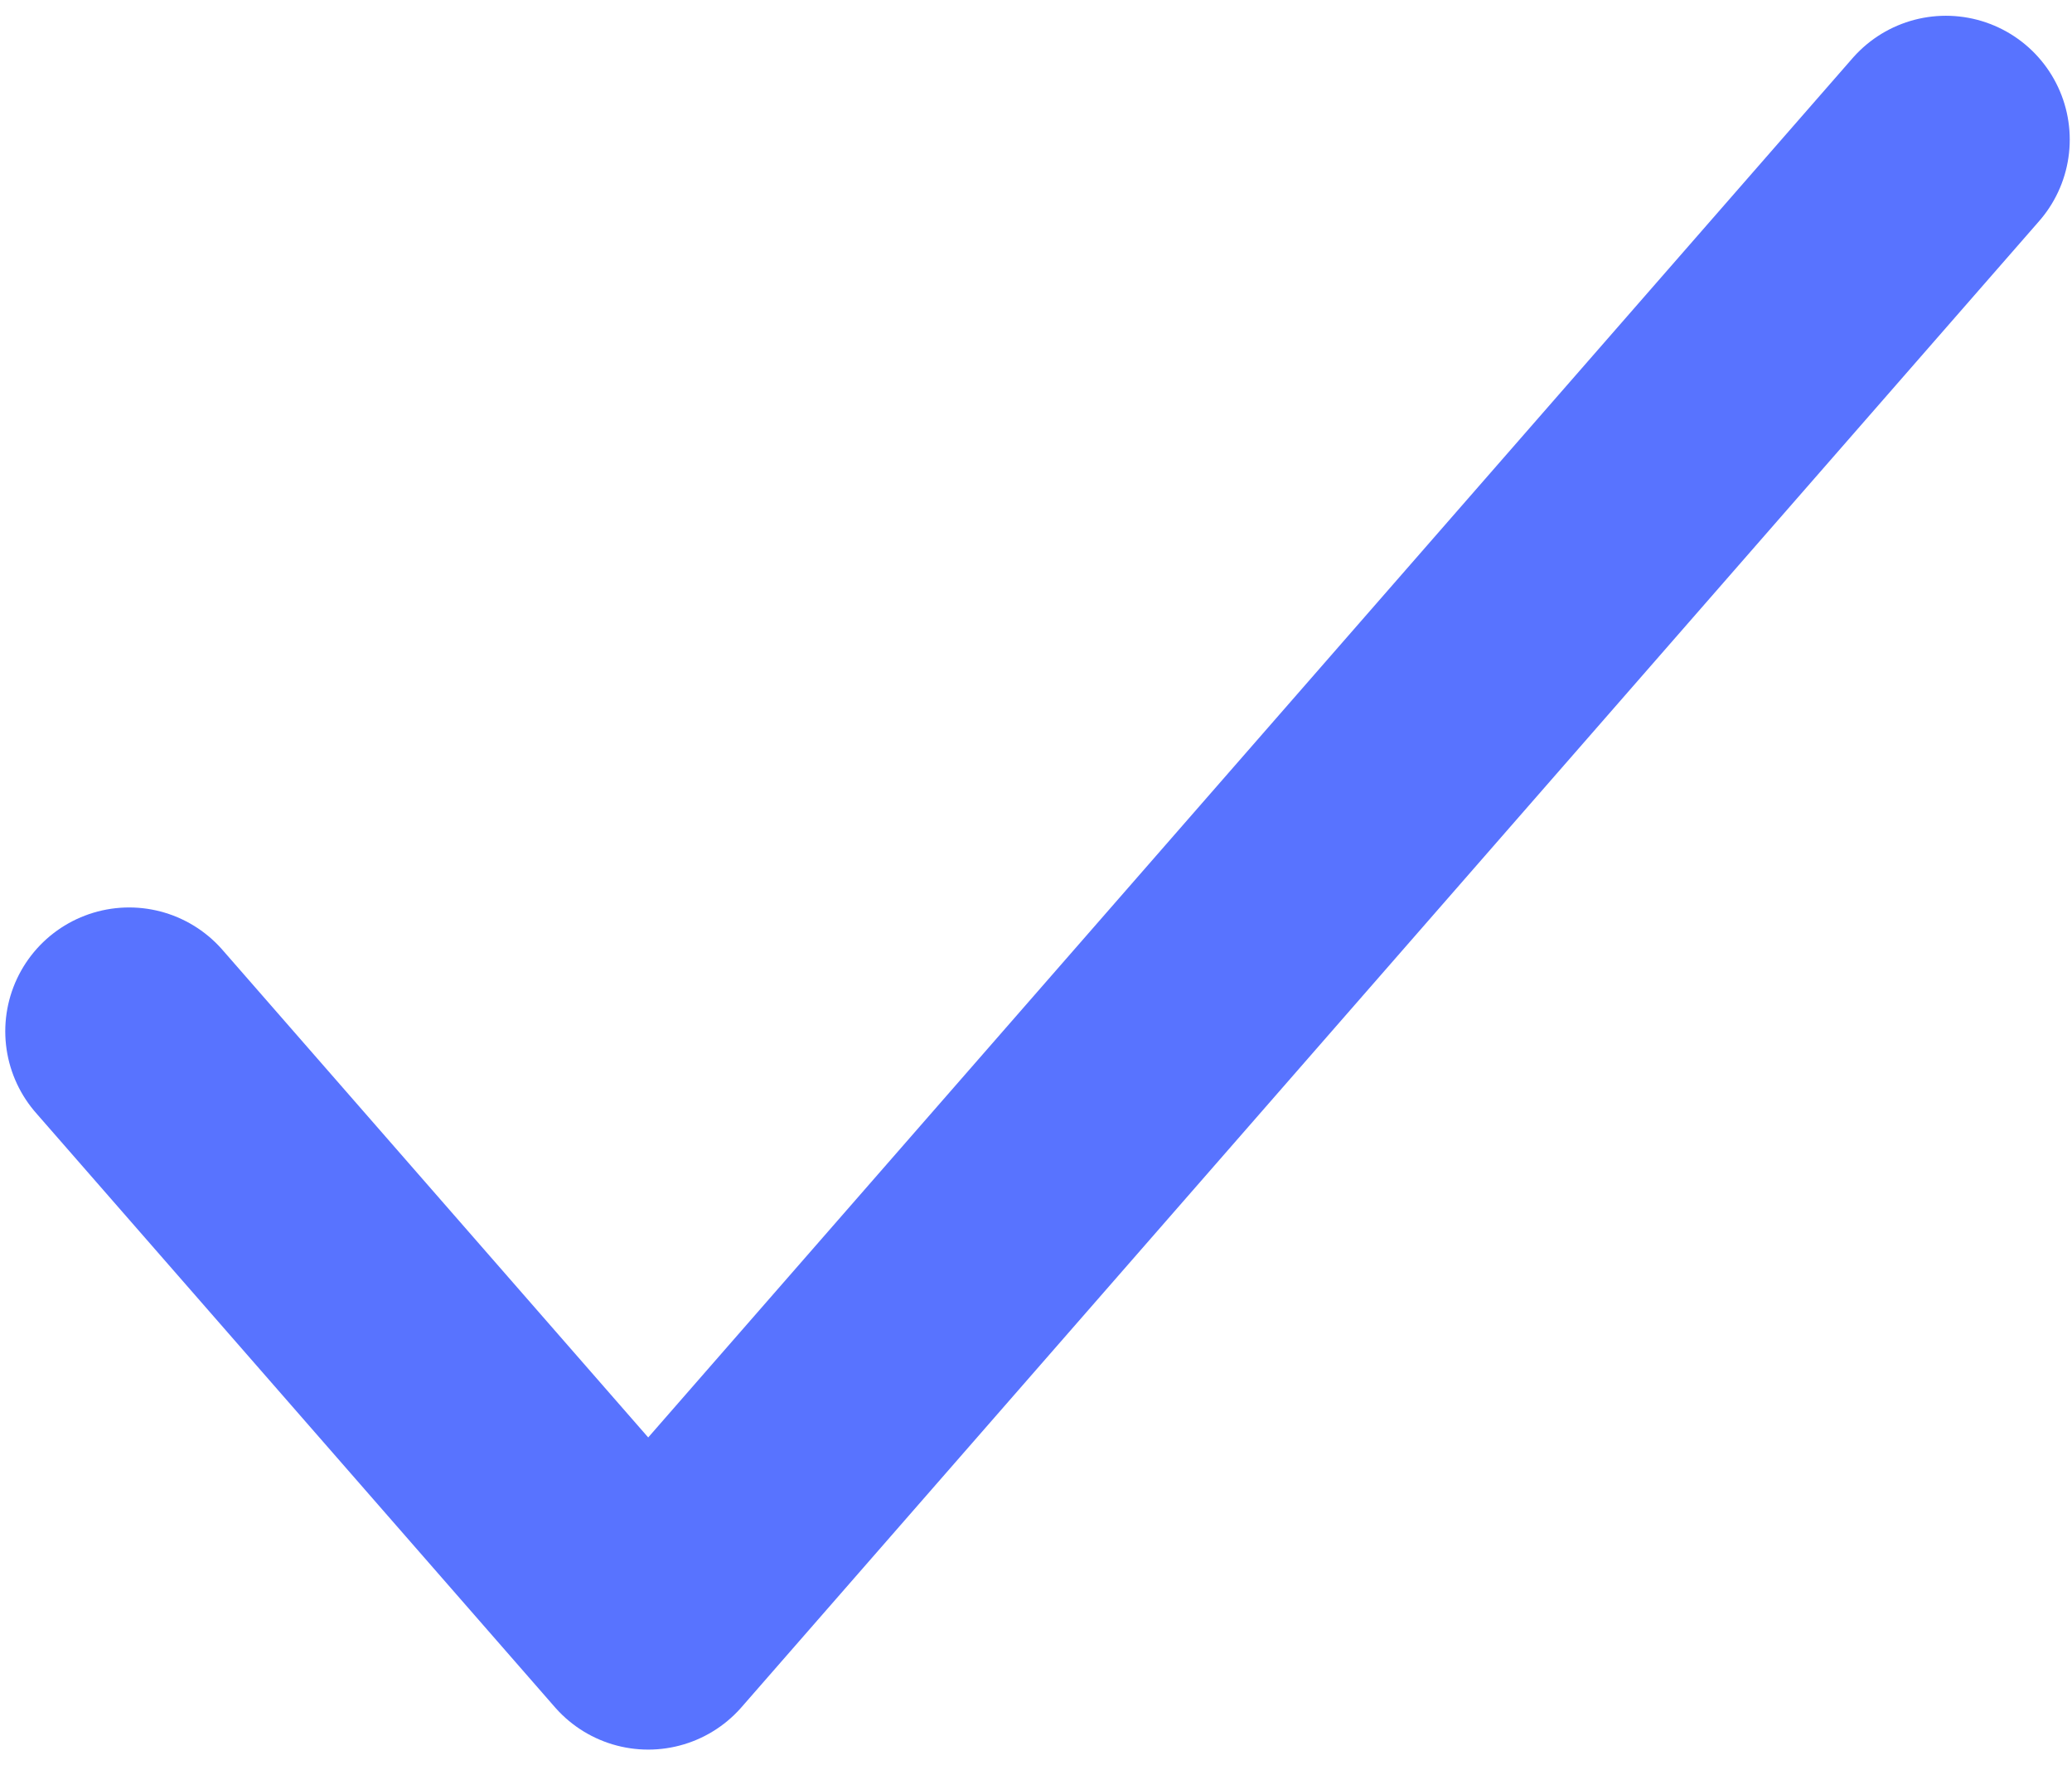 <?xml version="1.0" encoding="UTF-8"?> <svg xmlns="http://www.w3.org/2000/svg" width="115" height="98" viewBox="0 0 115 98" fill="none"><path d="M7.167 57.25L35.977 90.25L108 7.75" stroke="#5873FF" stroke-width="13.75" stroke-linecap="round" stroke-linejoin="round"></path></svg> 